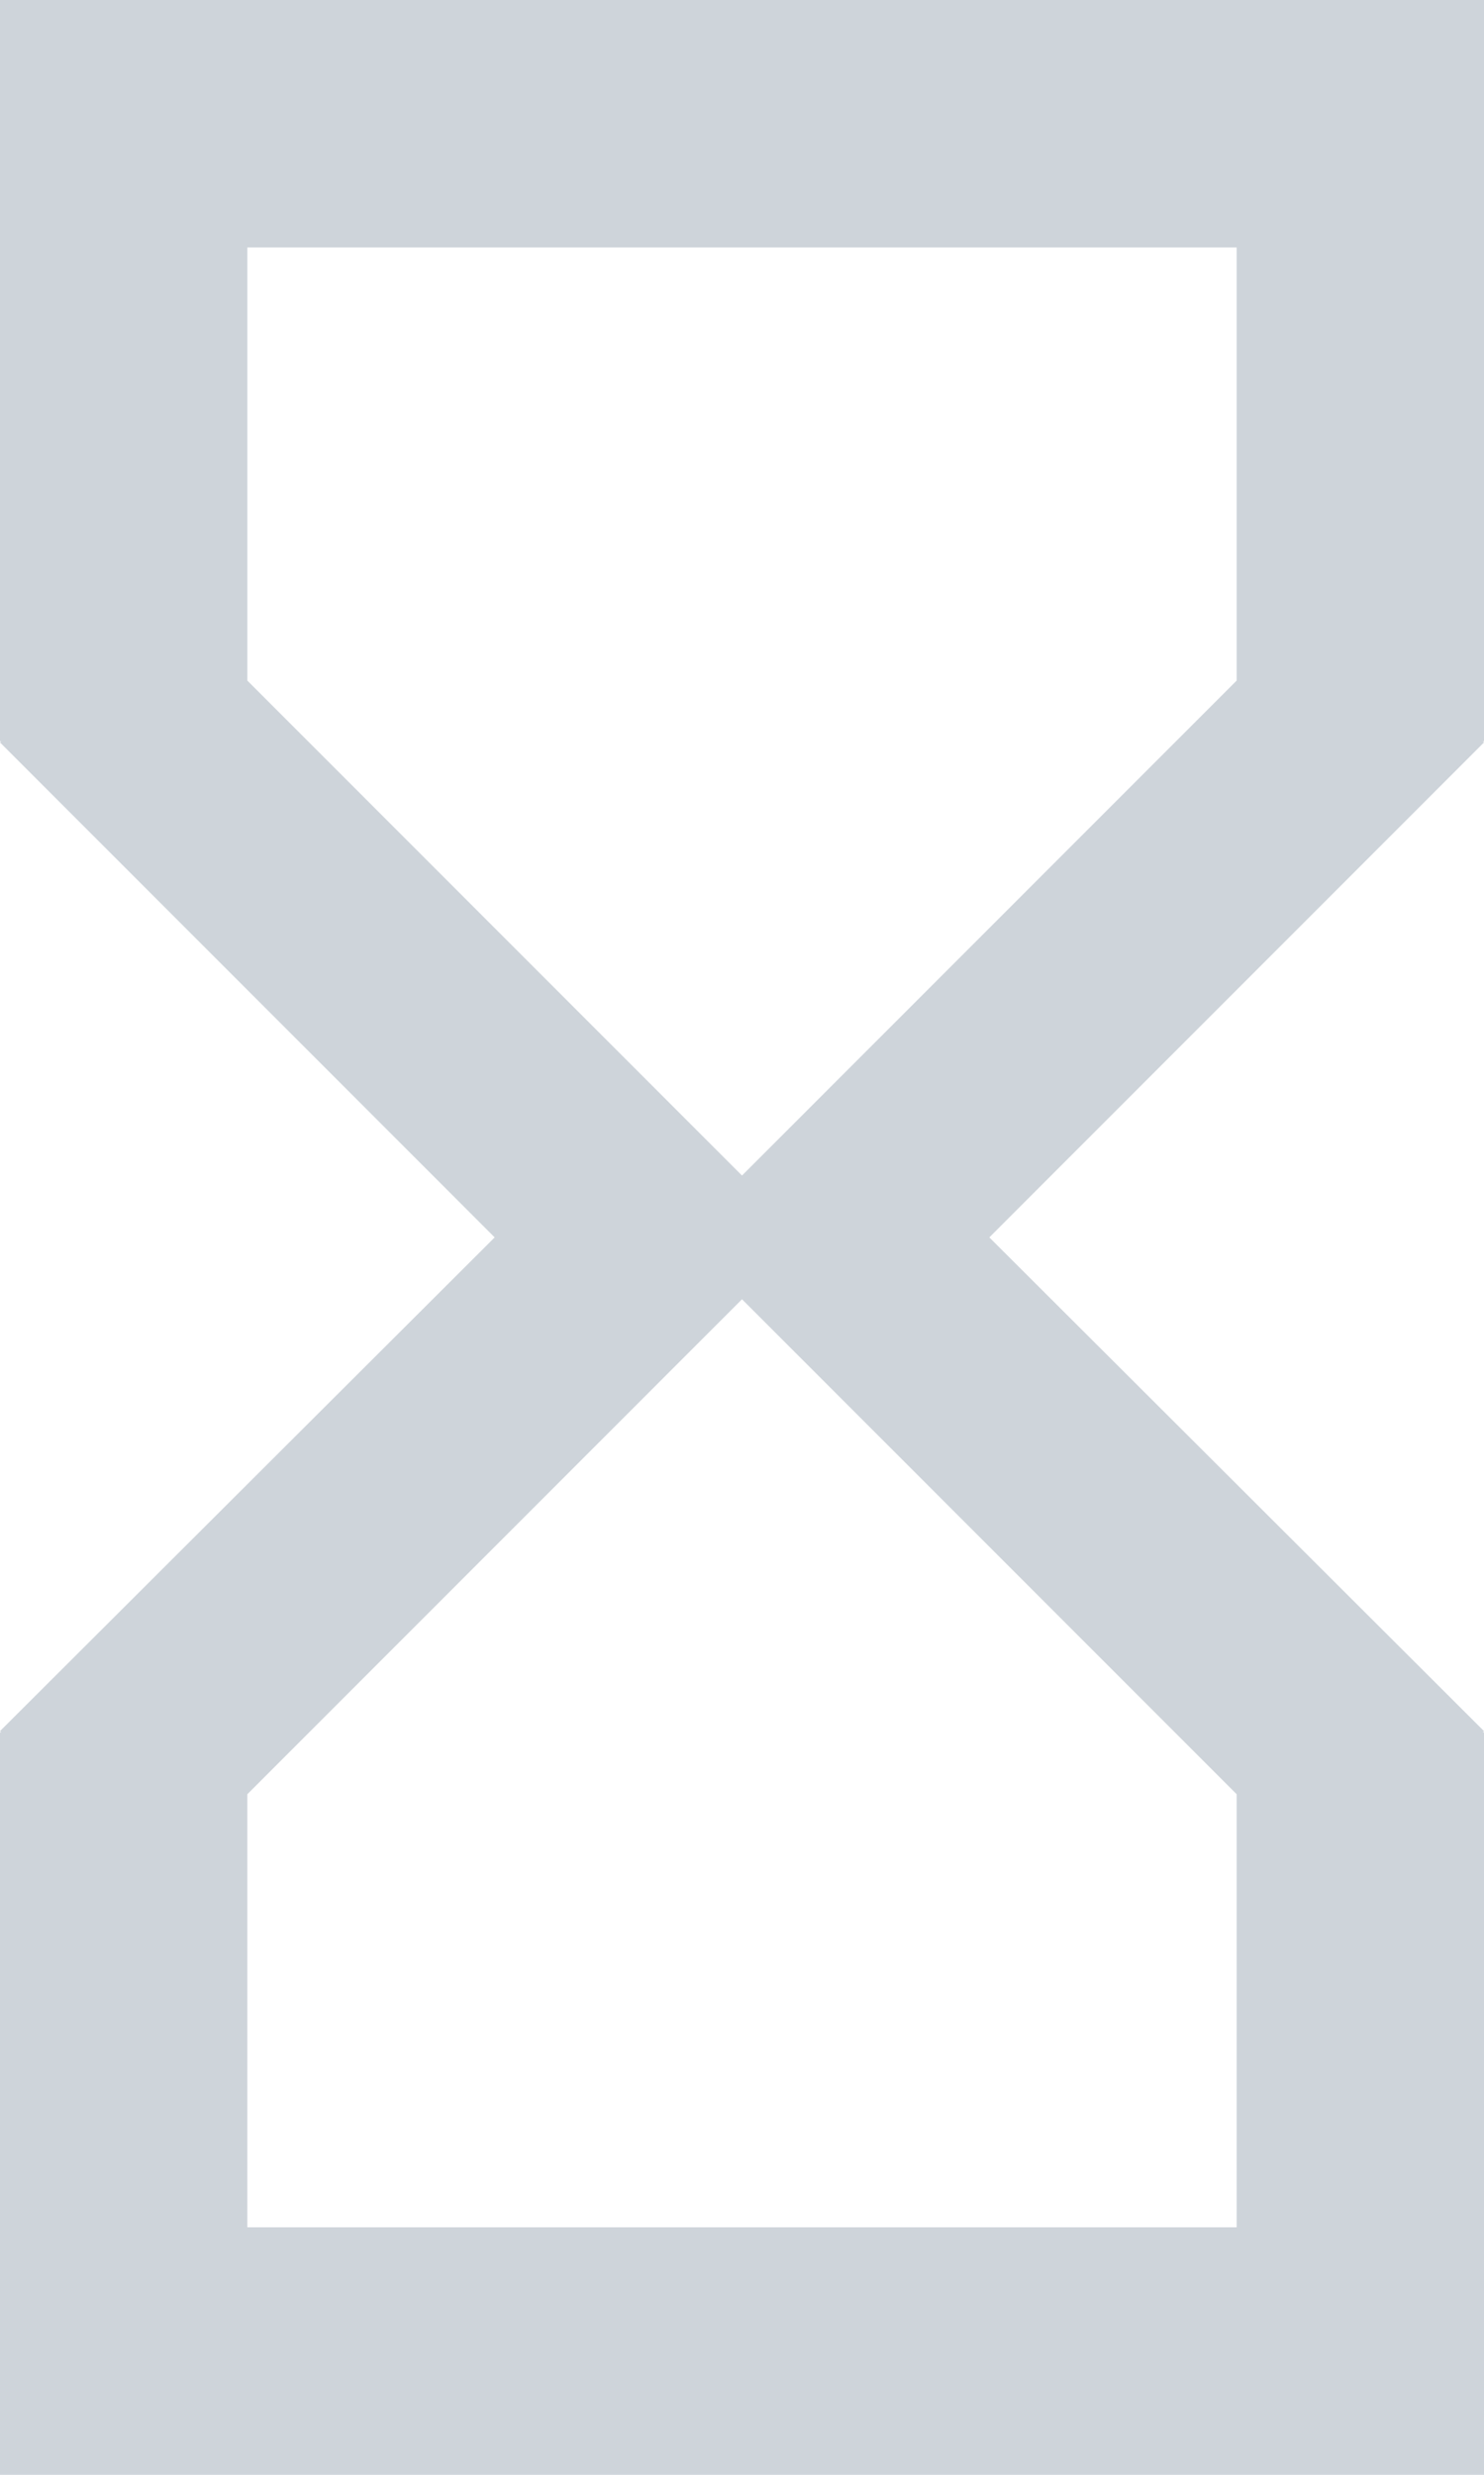 <svg xmlns="http://www.w3.org/2000/svg" width="12" height="20" viewBox="0 0 12 20"><defs><style>.a{fill:#ced4da;}</style></defs><path class="a" d="M0,0V6H.01L0,6.01,4,10,0,14l.01.01H0V20H12V14.01h-.01L12,14,8,10l4-3.99L11.99,6H12V0ZM10,14.5V18H2V14.5l4-4Zm-4-5-4-4V2h8V5.5Z" transform="translate(12 20) rotate(180)"/></svg>